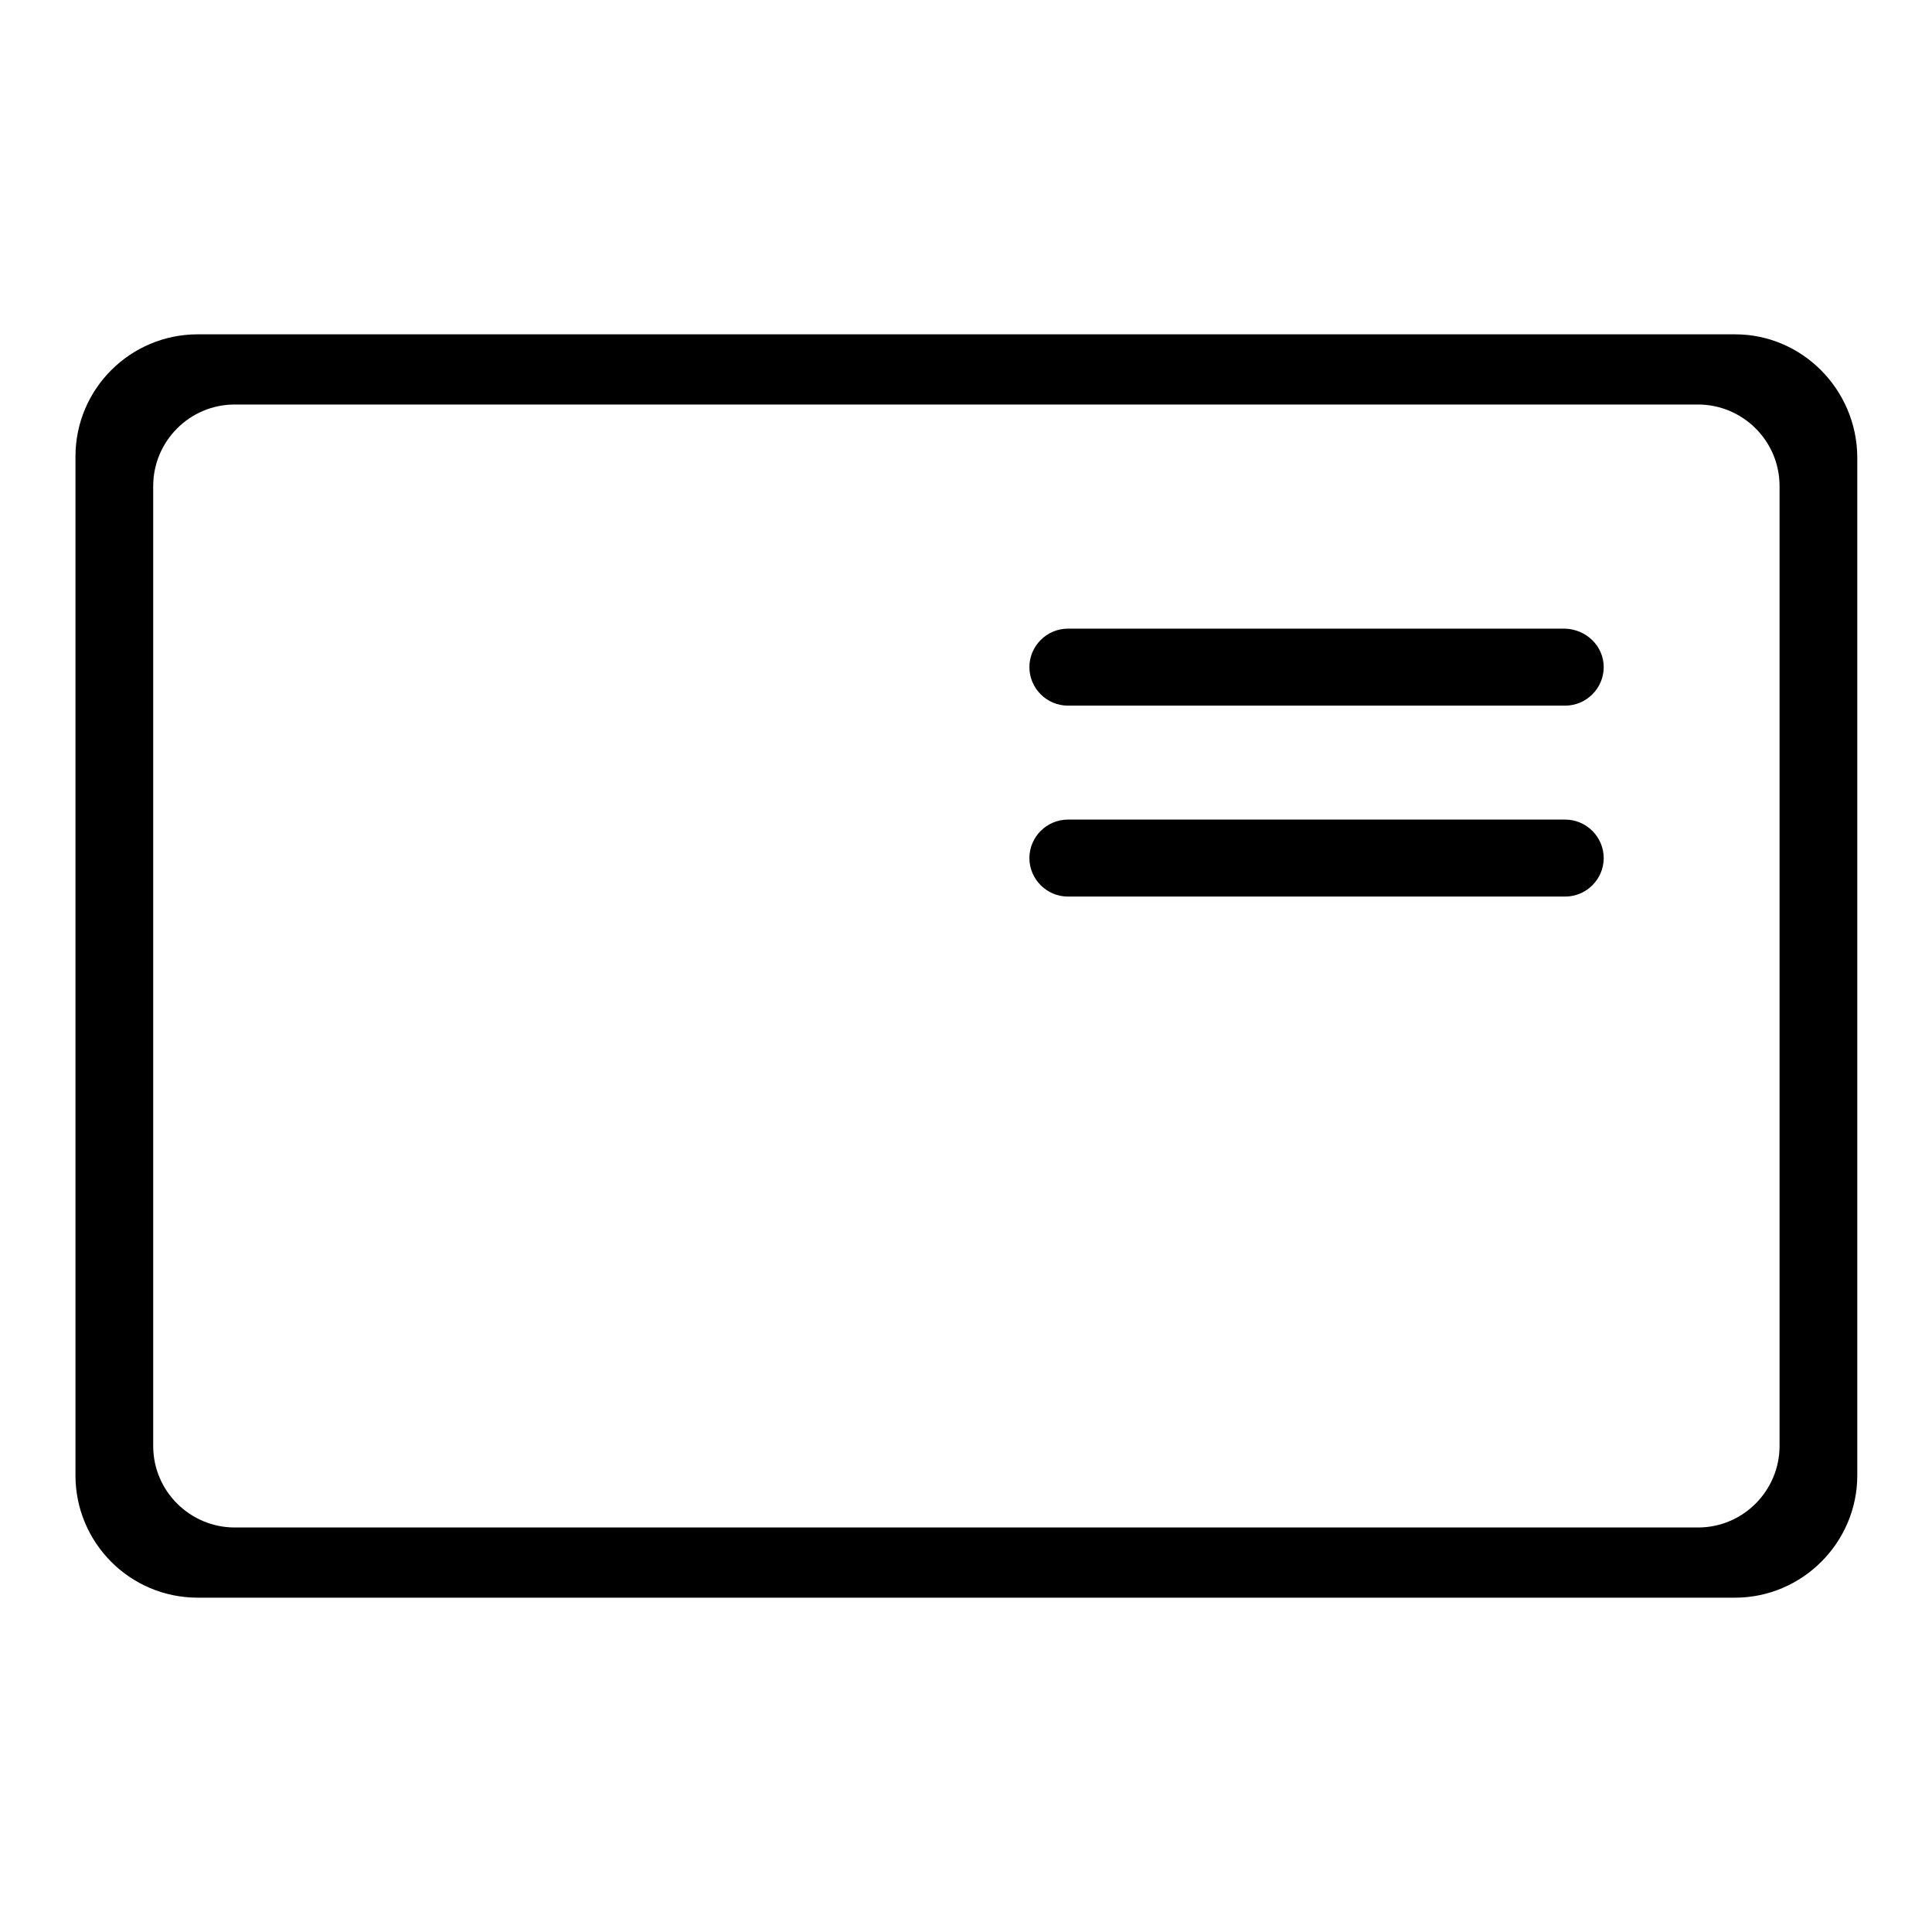 <?xml version="1.0" encoding="utf-8"?>
<!-- Svg Vector Icons : http://www.onlinewebfonts.com/icon -->
<!DOCTYPE svg PUBLIC "-//W3C//DTD SVG 1.1//EN" "http://www.w3.org/Graphics/SVG/1.1/DTD/svg11.dtd">
<svg version="1.1" xmlns="http://www.w3.org/2000/svg" xmlns:xlink="http://www.w3.org/1999/xlink" x="0px" y="0px" viewBox="0 0 256 256" enable-background="new 0 0 256 256" xml:space="preserve">
<g><g><path fill="#000000" d="M229.9,44.3H26.2c-8.9,0-16.2,7.2-16.2,16.2v135c0,8.9,7.2,16.2,16.2,16.2h203.7c8.9,0,16.2-7.3,16.2-16.2v-135C246,51.6,238.8,44.3,229.9,44.3z M235.8,191.6c0,5.9-4.8,10.8-10.8,10.8H31.1c-5.9,0-10.8-4.8-10.8-10.8V64.4c0-5.9,4.8-10.8,10.8-10.8H225c5.9,0,10.8,4.8,10.8,10.8V191.6z"/><path fill="#000000" d="M212.5,88.4c0,2.8-2.3,5.1-5.1,5.1h-65.9c-2.8,0-5.1-2.3-5.1-5.1l0,0c0-2.8,2.3-5.1,5.1-5.1h65.9C210.2,83.4,212.5,85.6,212.5,88.4L212.5,88.4z"/><path fill="#000000" d="M212.5,113.7c0,2.8-2.3,5.1-5.1,5.1h-65.9c-2.8,0-5.1-2.3-5.1-5.1l0,0c0-2.8,2.3-5.1,5.1-5.1h65.9C210.2,108.6,212.5,110.9,212.5,113.7L212.5,113.7z"/></g></g>
</svg>